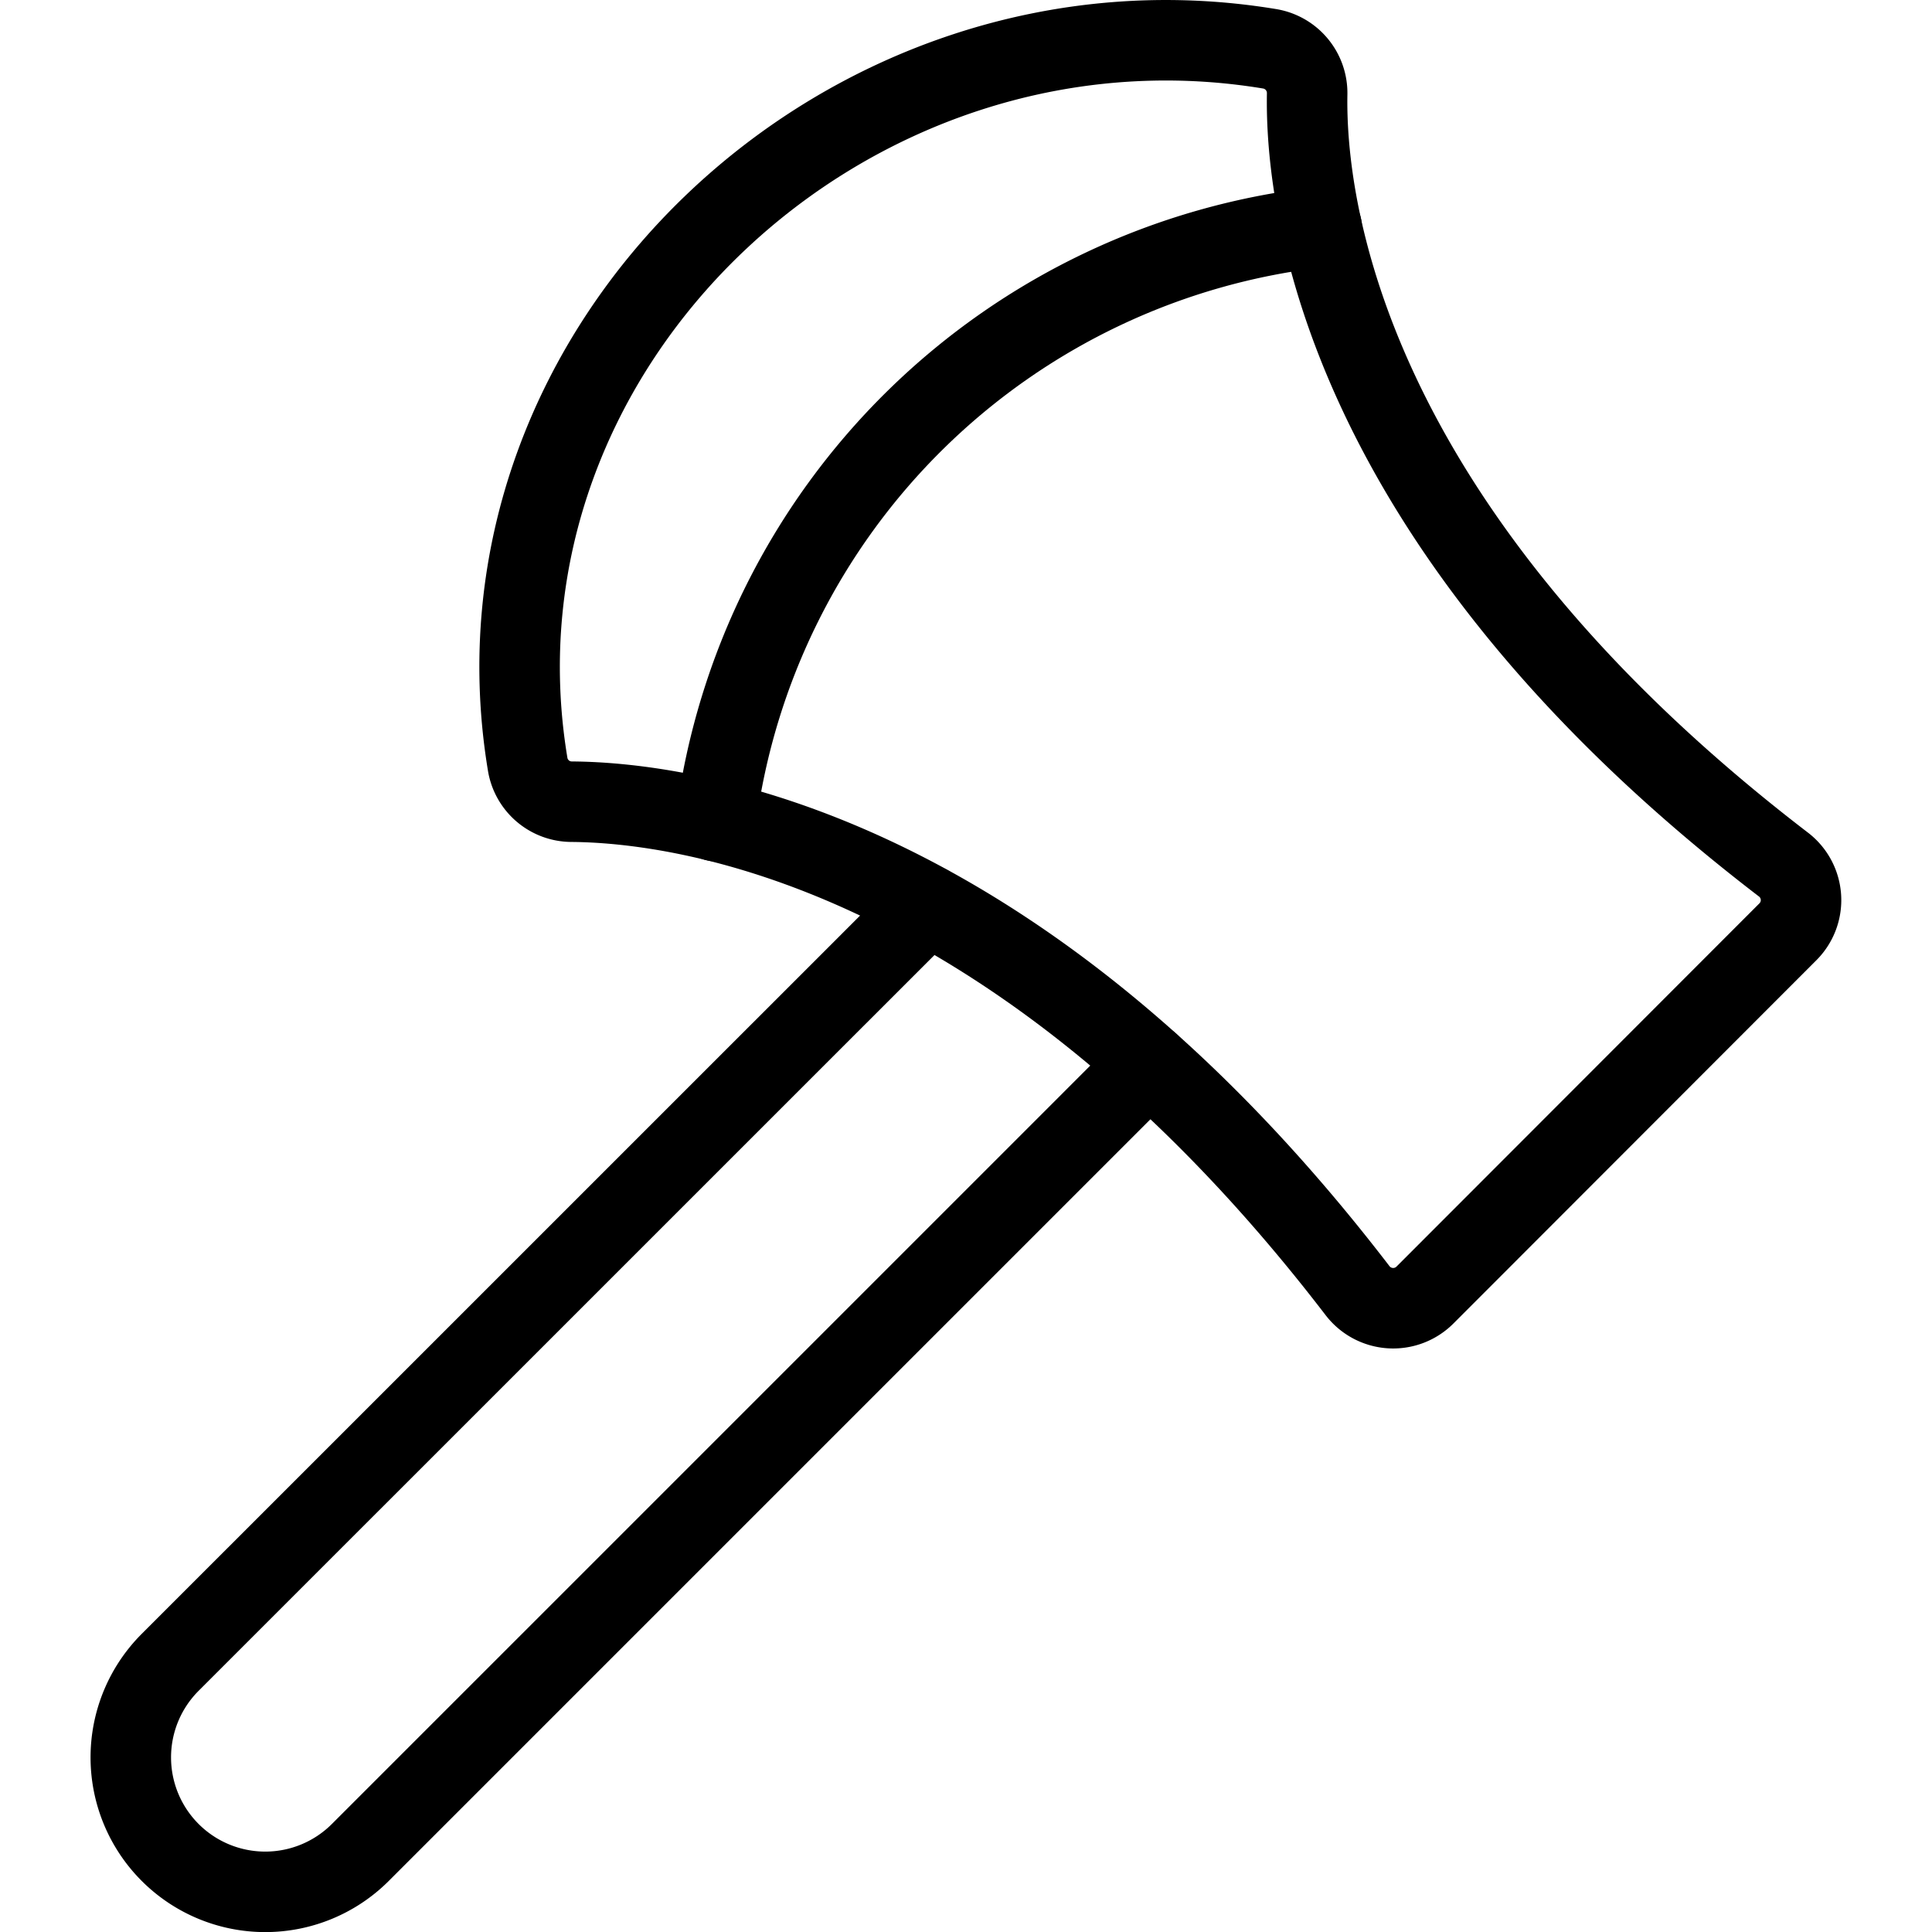 <svg xmlns="http://www.w3.org/2000/svg" viewBox="0 0 24 24" stroke="black"><path d="m14.276 13.212-9.8 9.8a1.67 1.67 0 0 1-2.362-2.362l9.408-9.407" fill="none" stroke-linecap="round" stroke-linejoin="round"/><path d="M17.7 16.089a.558.558 0 0 1-.836-.056c-4.257-5.55-8.418-6.065-9.764-6.074a.555.555 0 0 1-.545-.465C5.692 4.29 10.539-.257 15.771.606a.557.557 0 0 1 .467.559c-.025 1.33.41 5.354 5.917 9.575a.556.556 0 0 1 .055.835Z" fill="none" stroke-linecap="round" stroke-linejoin="round"/><path d="M8.892 10.2a8.533 8.533 0 0 1 7.526-7.38" fill="none" stroke-linecap="round" stroke-linejoin="round"/></svg>